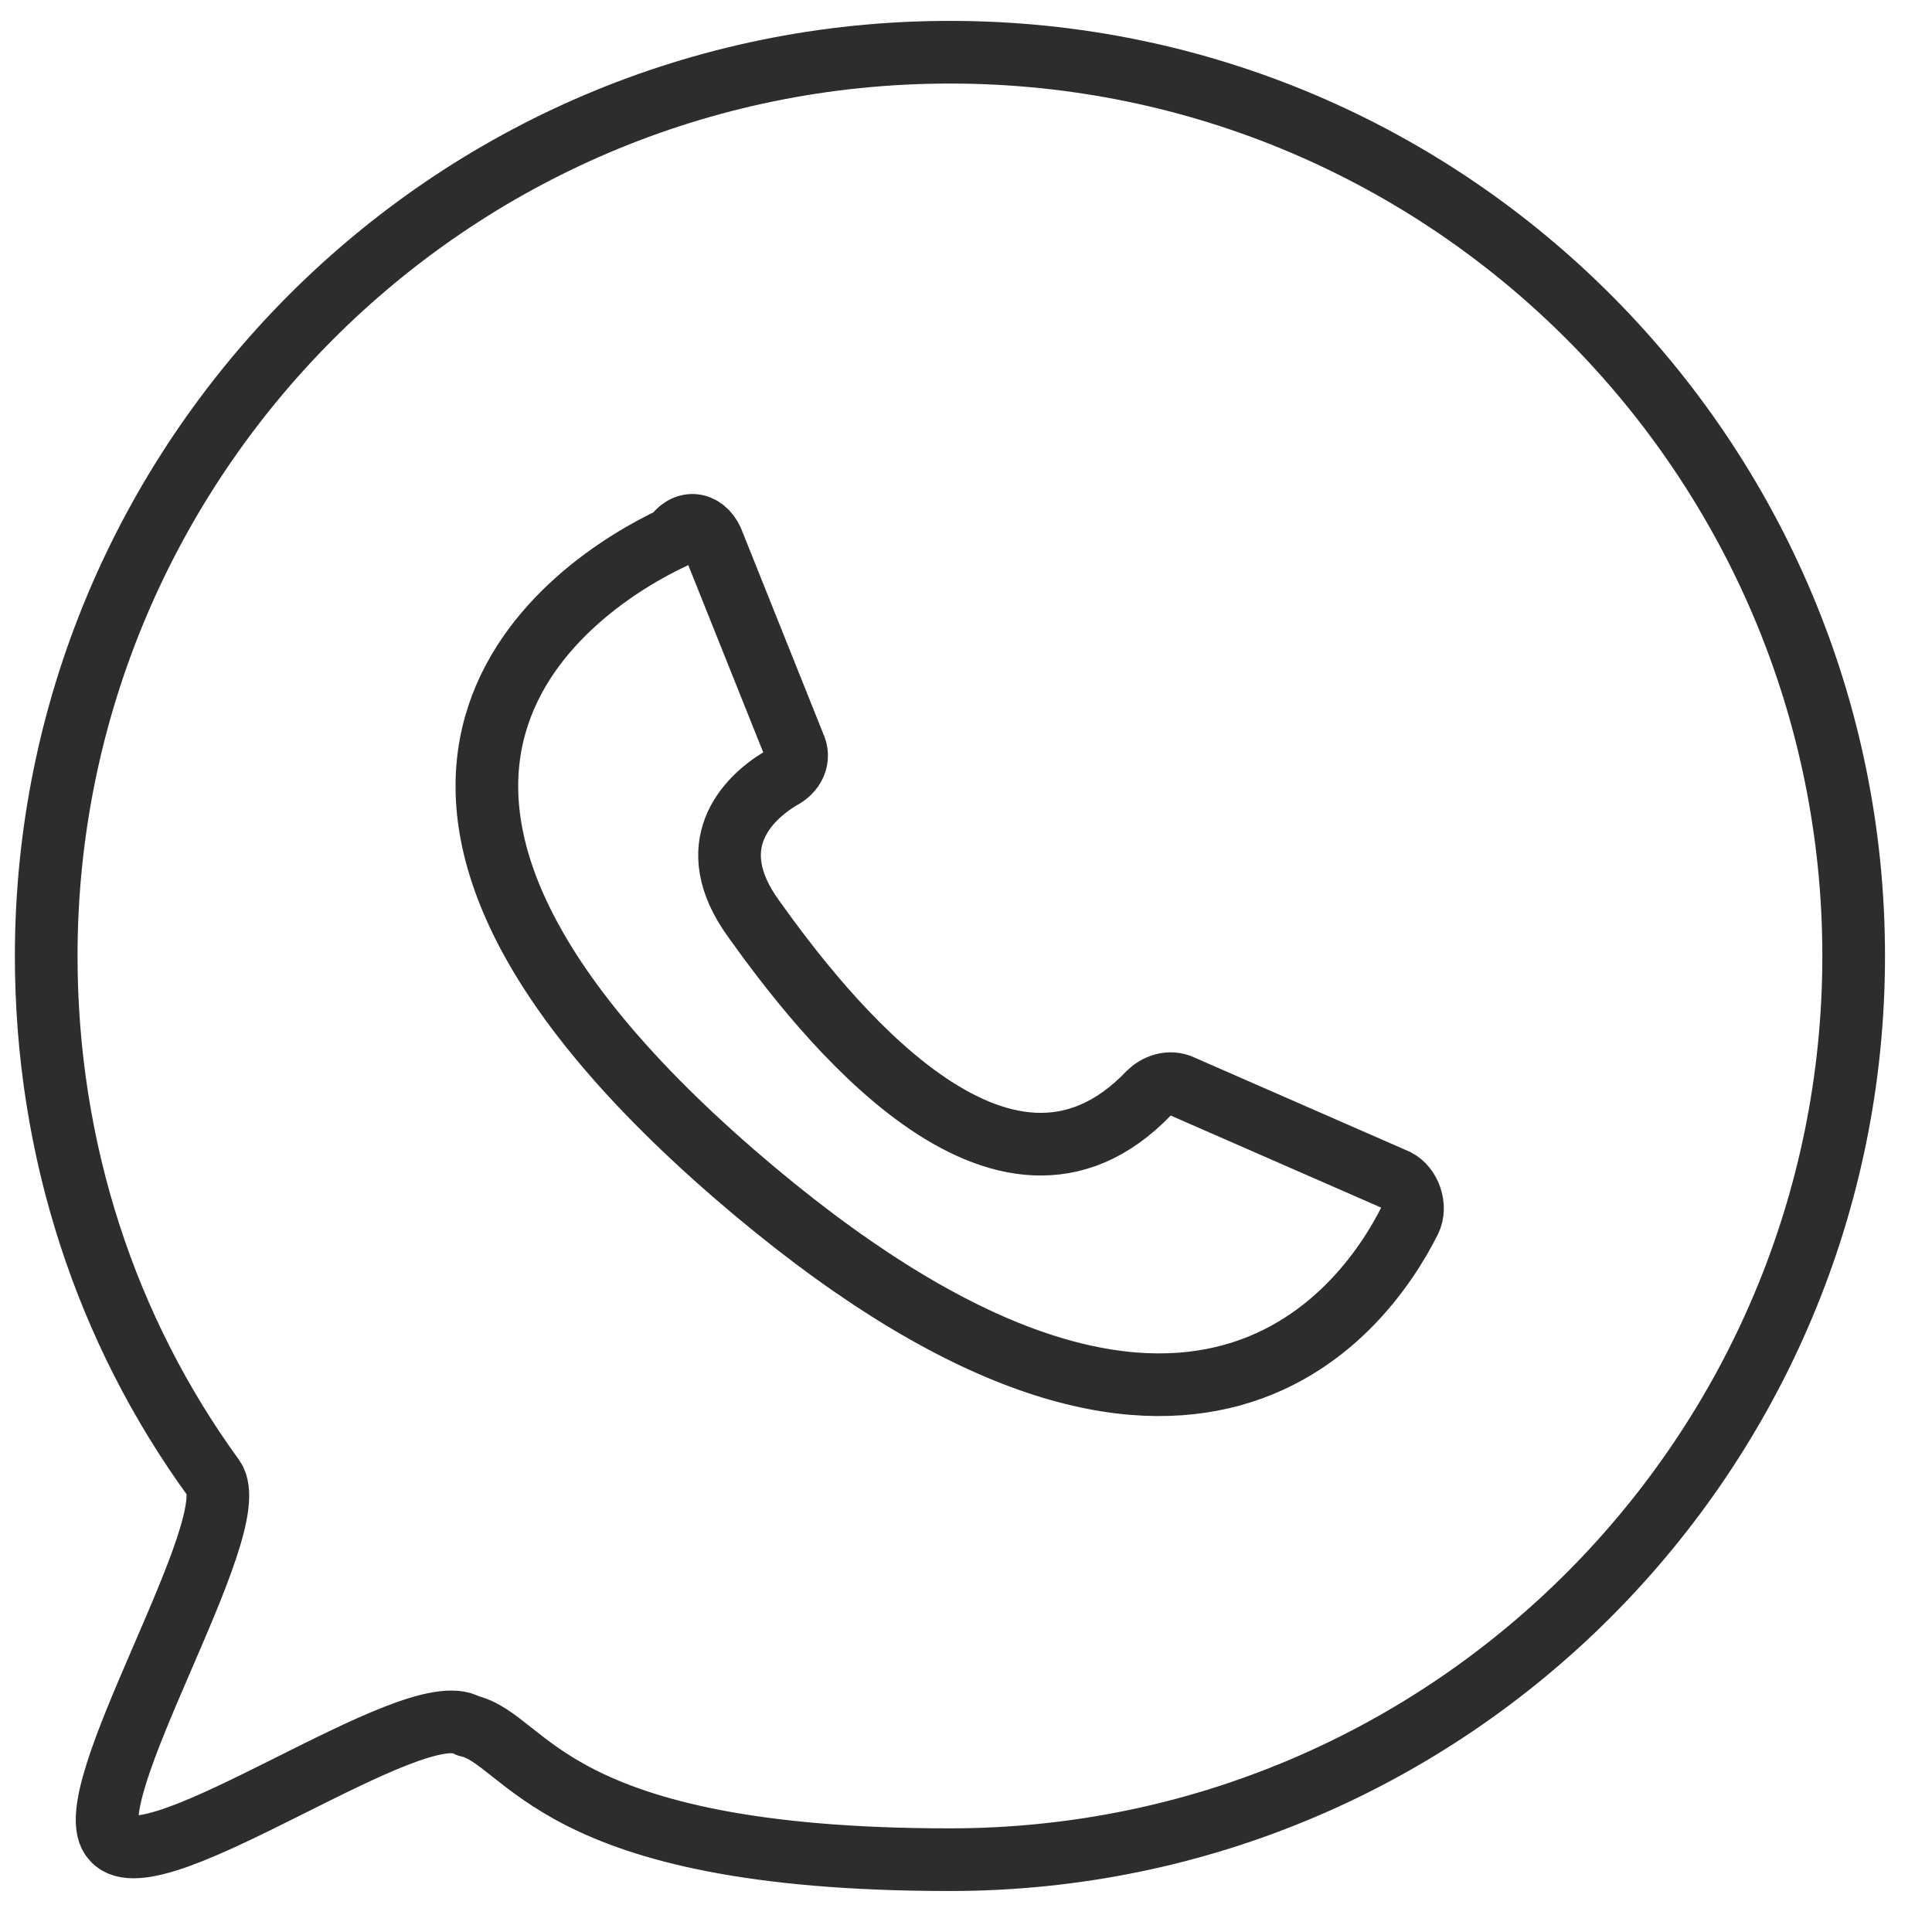 <?xml version="1.0" encoding="UTF-8"?> <svg xmlns="http://www.w3.org/2000/svg" width="37" height="37" viewBox="0 0 37 37" fill="none"> <path d="M8.962 33.051C7.936 32.41 2.936 36.128 2.167 35.231C1.398 34.462 4.731 29.205 4.09 28.308C2.039 25.487 0.885 22.026 0.885 18.308C0.885 8.821 8.577 1 18.192 1C27.808 1 35.5 8.821 35.5 18.308C35.5 27.795 27.808 35.615 18.192 35.615C10.5 35.615 10.116 33.308 8.962 33.051Z" stroke="#2D2D2D" stroke-width="1.2" stroke-miterlimit="10" stroke-linecap="round" stroke-linejoin="round"></path> <path d="M13.667 10.421L15.206 14.267C15.334 14.524 15.206 14.78 14.949 14.908C14.308 15.293 13.411 16.191 14.437 17.601C15.719 19.396 19.18 23.883 22.001 20.934C22.129 20.806 22.385 20.678 22.642 20.806L26.744 22.601C27.001 22.729 27.129 23.113 27.001 23.37C26.103 25.165 22.642 29.908 14.052 22.473C5.334 14.908 10.975 11.191 12.898 10.293C13.155 9.908 13.539 10.037 13.667 10.421Z" stroke="#2D2D2D" stroke-width="1.2" stroke-miterlimit="10" stroke-linecap="round" stroke-linejoin="round"></path> </svg> 